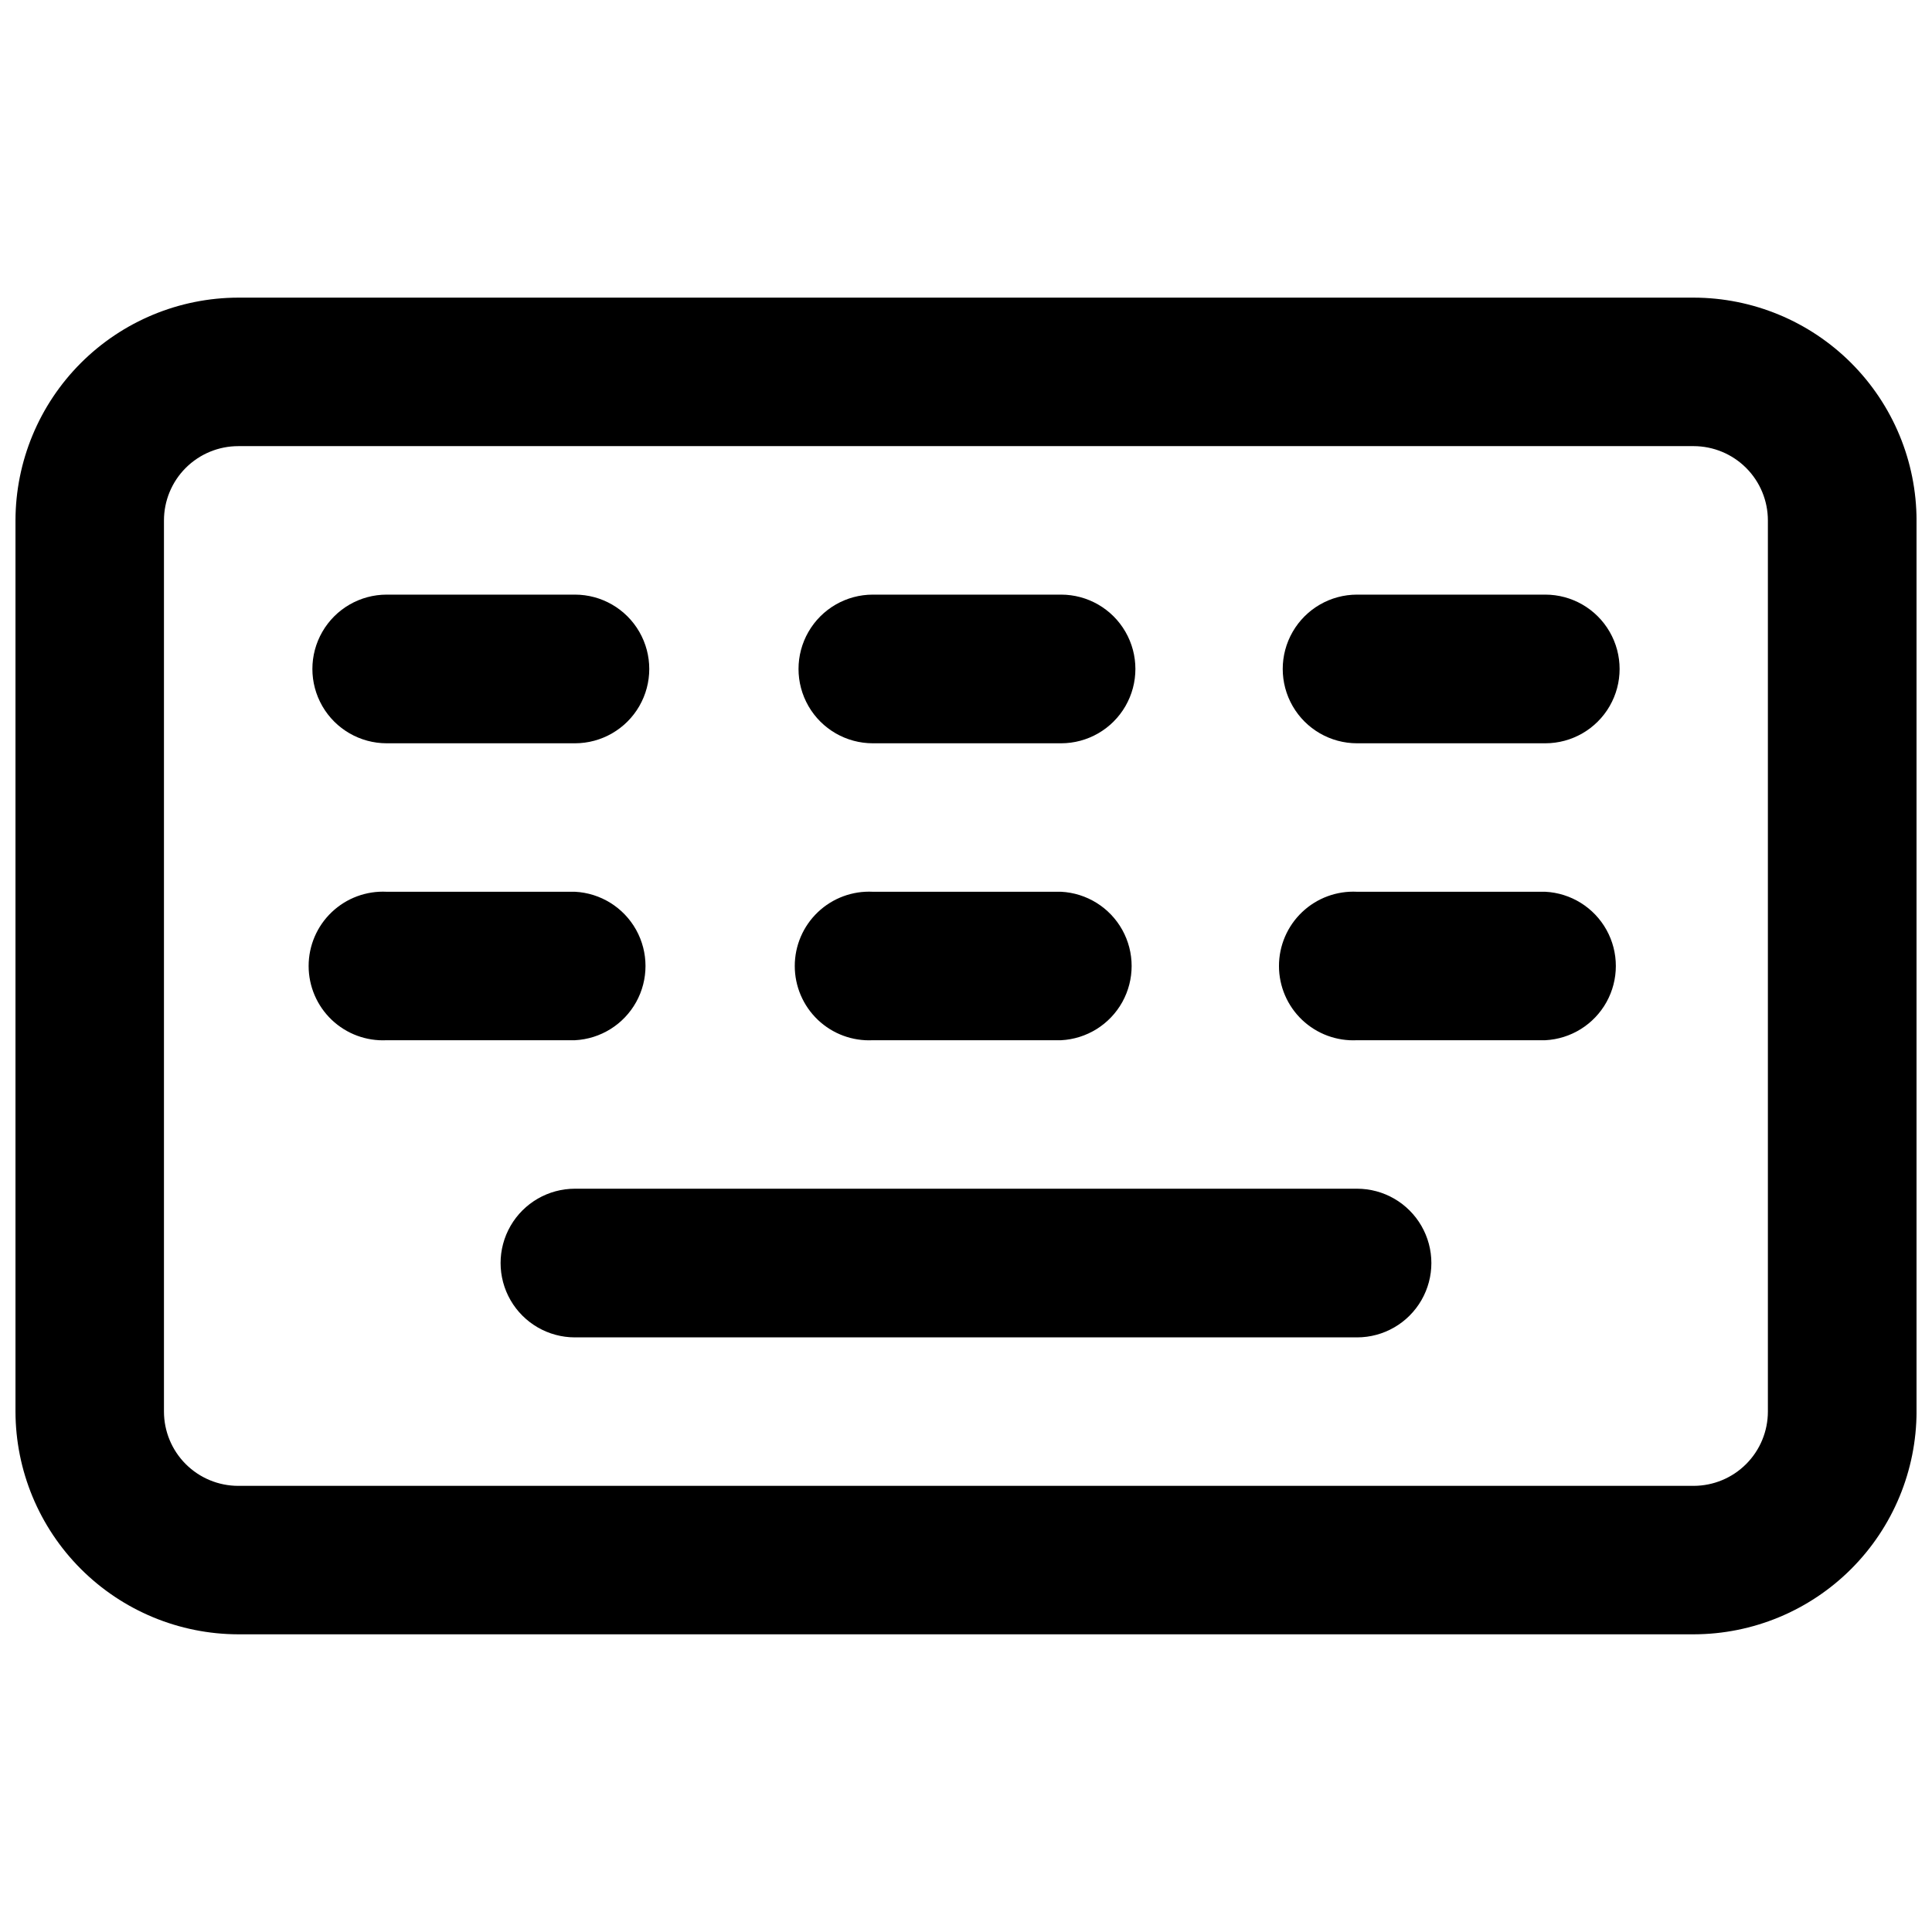 <?xml version="1.0" encoding="UTF-8"?>
<!-- Uploaded to: ICON Repo, www.svgrepo.com, Generator: ICON Repo Mixer Tools -->
<svg width="800px" height="800px" version="1.1" viewBox="144 144 512 512" xmlns="http://www.w3.org/2000/svg">
 <defs>
  <clipPath id="a">
   <path d="m148.09 222h503.81v356h-503.81z"/>
  </clipPath>
 </defs>
 <g clip-path="url(#a)">
  <path d="m592.86 577.11h-385.71c-15.652-0.027-30.656-6.258-41.723-17.324-11.066-11.066-17.297-26.07-17.324-41.723v-236.14c0.027-15.652 6.258-30.652 17.324-41.723 11.066-11.066 26.07-17.297 41.723-17.324h385.71c15.652 0.027 30.656 6.258 41.723 17.324 11.07 11.07 17.297 26.07 17.324 41.723v236.14c-0.027 15.652-6.254 30.656-17.324 41.723-11.066 11.066-26.07 17.297-41.723 17.324zm-385.71-314.88c-5.227 0-10.234 2.078-13.93 5.769-3.695 3.695-5.769 8.707-5.769 13.93v236.14c0 5.223 2.074 10.234 5.769 13.93 3.695 3.695 8.703 5.769 13.93 5.769h385.71c5.219-0.016 10.215-2.094 13.898-5.789 3.684-3.691 5.75-8.695 5.75-13.91v-236.14c0-5.215-2.066-10.219-5.75-13.91-3.684-3.691-8.68-5.773-13.898-5.789z"/>
 </g>
 <path d="m296.36 340.98h-49.879 0.004c-7.039 0-13.543-3.754-17.059-9.848-3.519-6.098-3.519-13.605 0-19.699 3.516-6.098 10.02-9.852 17.059-9.852h49.879-0.004c7.039 0 13.543 3.754 17.062 9.852 3.519 6.094 3.519 13.602 0 19.699-3.519 6.094-10.023 9.848-17.062 9.848z"/>
 <path d="m425.19 340.98h-49.879 0.004c-7.039 0-13.543-3.754-17.059-9.848-3.519-6.098-3.519-13.605 0-19.699 3.516-6.098 10.02-9.852 17.059-9.852h49.875c7.039 0 13.543 3.754 17.062 9.852 3.519 6.094 3.519 13.602 0 19.699-3.519 6.094-10.023 9.848-17.062 9.848z"/>
 <path d="m553.51 340.98h-49.879 0.004c-7.039 0-13.543-3.754-17.059-9.848-3.519-6.098-3.519-13.605 0-19.699 3.516-6.098 10.02-9.852 17.059-9.852h49.879-0.004c7.039 0 13.543 3.754 17.062 9.852 3.519 6.094 3.519 13.602 0 19.699-3.519 6.094-10.023 9.848-17.062 9.848z"/>
 <path d="m503.63 498.42h-207.27c-7.035 0-13.539-3.754-17.059-9.852-3.519-6.094-3.519-13.602 0-19.695 3.519-6.098 10.023-9.852 17.059-9.852h207.27c7.035 0 13.539 3.754 17.059 9.852 3.519 6.094 3.519 13.602 0 19.695-3.519 6.098-10.023 9.852-17.059 9.852z"/>
 <path d="m296.36 419.67h-49.879 0.004c-5.391 0.273-10.656-1.676-14.57-5.394-3.91-3.719-6.125-8.883-6.125-14.277 0-5.398 2.215-10.559 6.125-14.277 3.914-3.719 9.18-5.672 14.57-5.398h49.879-0.004c6.793 0.344 12.93 4.168 16.23 10.113s3.301 13.176 0 19.121c-3.301 5.945-9.438 9.77-16.23 10.113z"/>
 <path d="m425.19 419.67h-49.879 0.004c-5.391 0.273-10.656-1.676-14.57-5.394-3.91-3.719-6.125-8.883-6.125-14.277 0-5.398 2.215-10.559 6.125-14.277 3.914-3.719 9.18-5.672 14.57-5.398h49.875c6.793 0.344 12.93 4.168 16.23 10.113s3.301 13.176 0 19.121c-3.301 5.945-9.438 9.77-16.23 10.113z"/>
 <path d="m553.51 419.67h-49.879 0.004c-5.391 0.273-10.656-1.676-14.57-5.394-3.91-3.719-6.125-8.883-6.125-14.277 0-5.398 2.215-10.559 6.125-14.277 3.914-3.719 9.18-5.672 14.57-5.398h49.879-0.004c6.793 0.344 12.93 4.168 16.23 10.113s3.301 13.176 0 19.121c-3.301 5.945-9.438 9.77-16.23 10.113z"/>
</svg>
